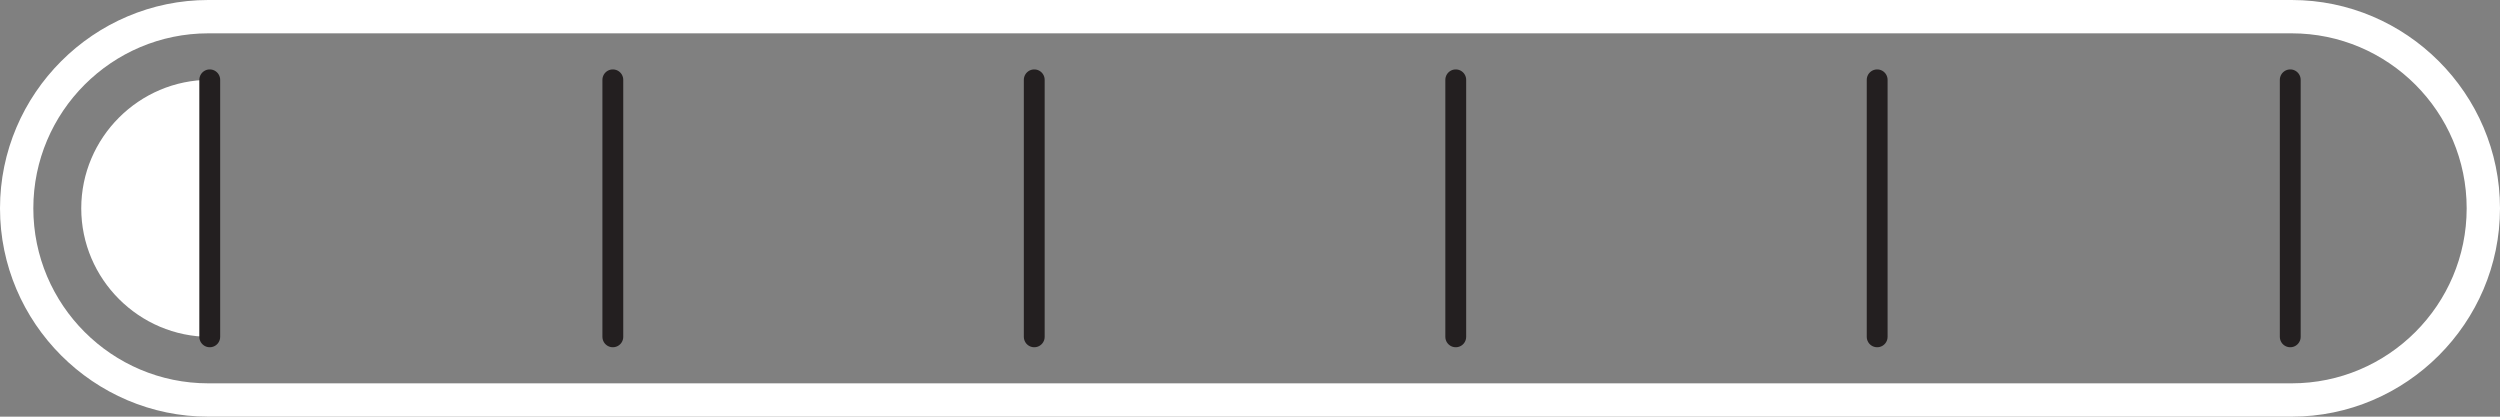 <svg viewBox="0 0 300 50" xmlns="http://www.w3.org/2000/svg" data-name="Layer 1" id="Layer_1">
  <rect x="0" y="0" width="300" height="50" fill="#808080" stroke="none"/>
  <defs>
    <style>
      .cls-1 {
        fill: none;
        stroke: #231f20;
        stroke-linecap: round;
        stroke-miterlimit: 10;
        stroke-width: 2.5px;
      }

      .cls-2 {
        fill: #fff;
      }
    </style>
  </defs>
  <path d="M275,4c11.58,0,21,9.42,21,21s-9.42,21-21,21H25c-11.58,0-21-9.42-21-21S13.42,4,25,4h250M275,0H25C11.25,0,0,11.25,0,25s11.25,25,25,25h250c13.75,0,25-11.25,25-25S288.75,0,275,0h0Z" class="cls-2"></path>
  <path d="M25.17,40.42c-8.48,0-15.42-6.94-15.42-15.42h0c0-8.48,6.94-15.42,15.42-15.42v30.83Z" class="cls-2"></path>
  <line y2="40.42" x2="25.17" y1="9.58" x1="25.17" class="cls-1"></line>
  <line y2="40.42" x2="73.54" y1="9.58" x1="73.54" class="cls-1"></line>
  <line y2="40.42" x2="124.11" y1="9.58" x1="124.11" class="cls-1"></line>
  <line y2="40.42" x2="174.69" y1="9.58" x1="174.69" class="cls-1"></line>
  <line y2="40.42" x2="225.26" y1="9.58" x1="225.26" class="cls-1"></line>
  <line y2="40.42" x2="274.83" y1="9.58" x1="274.83" class="cls-1"></line>
</svg>